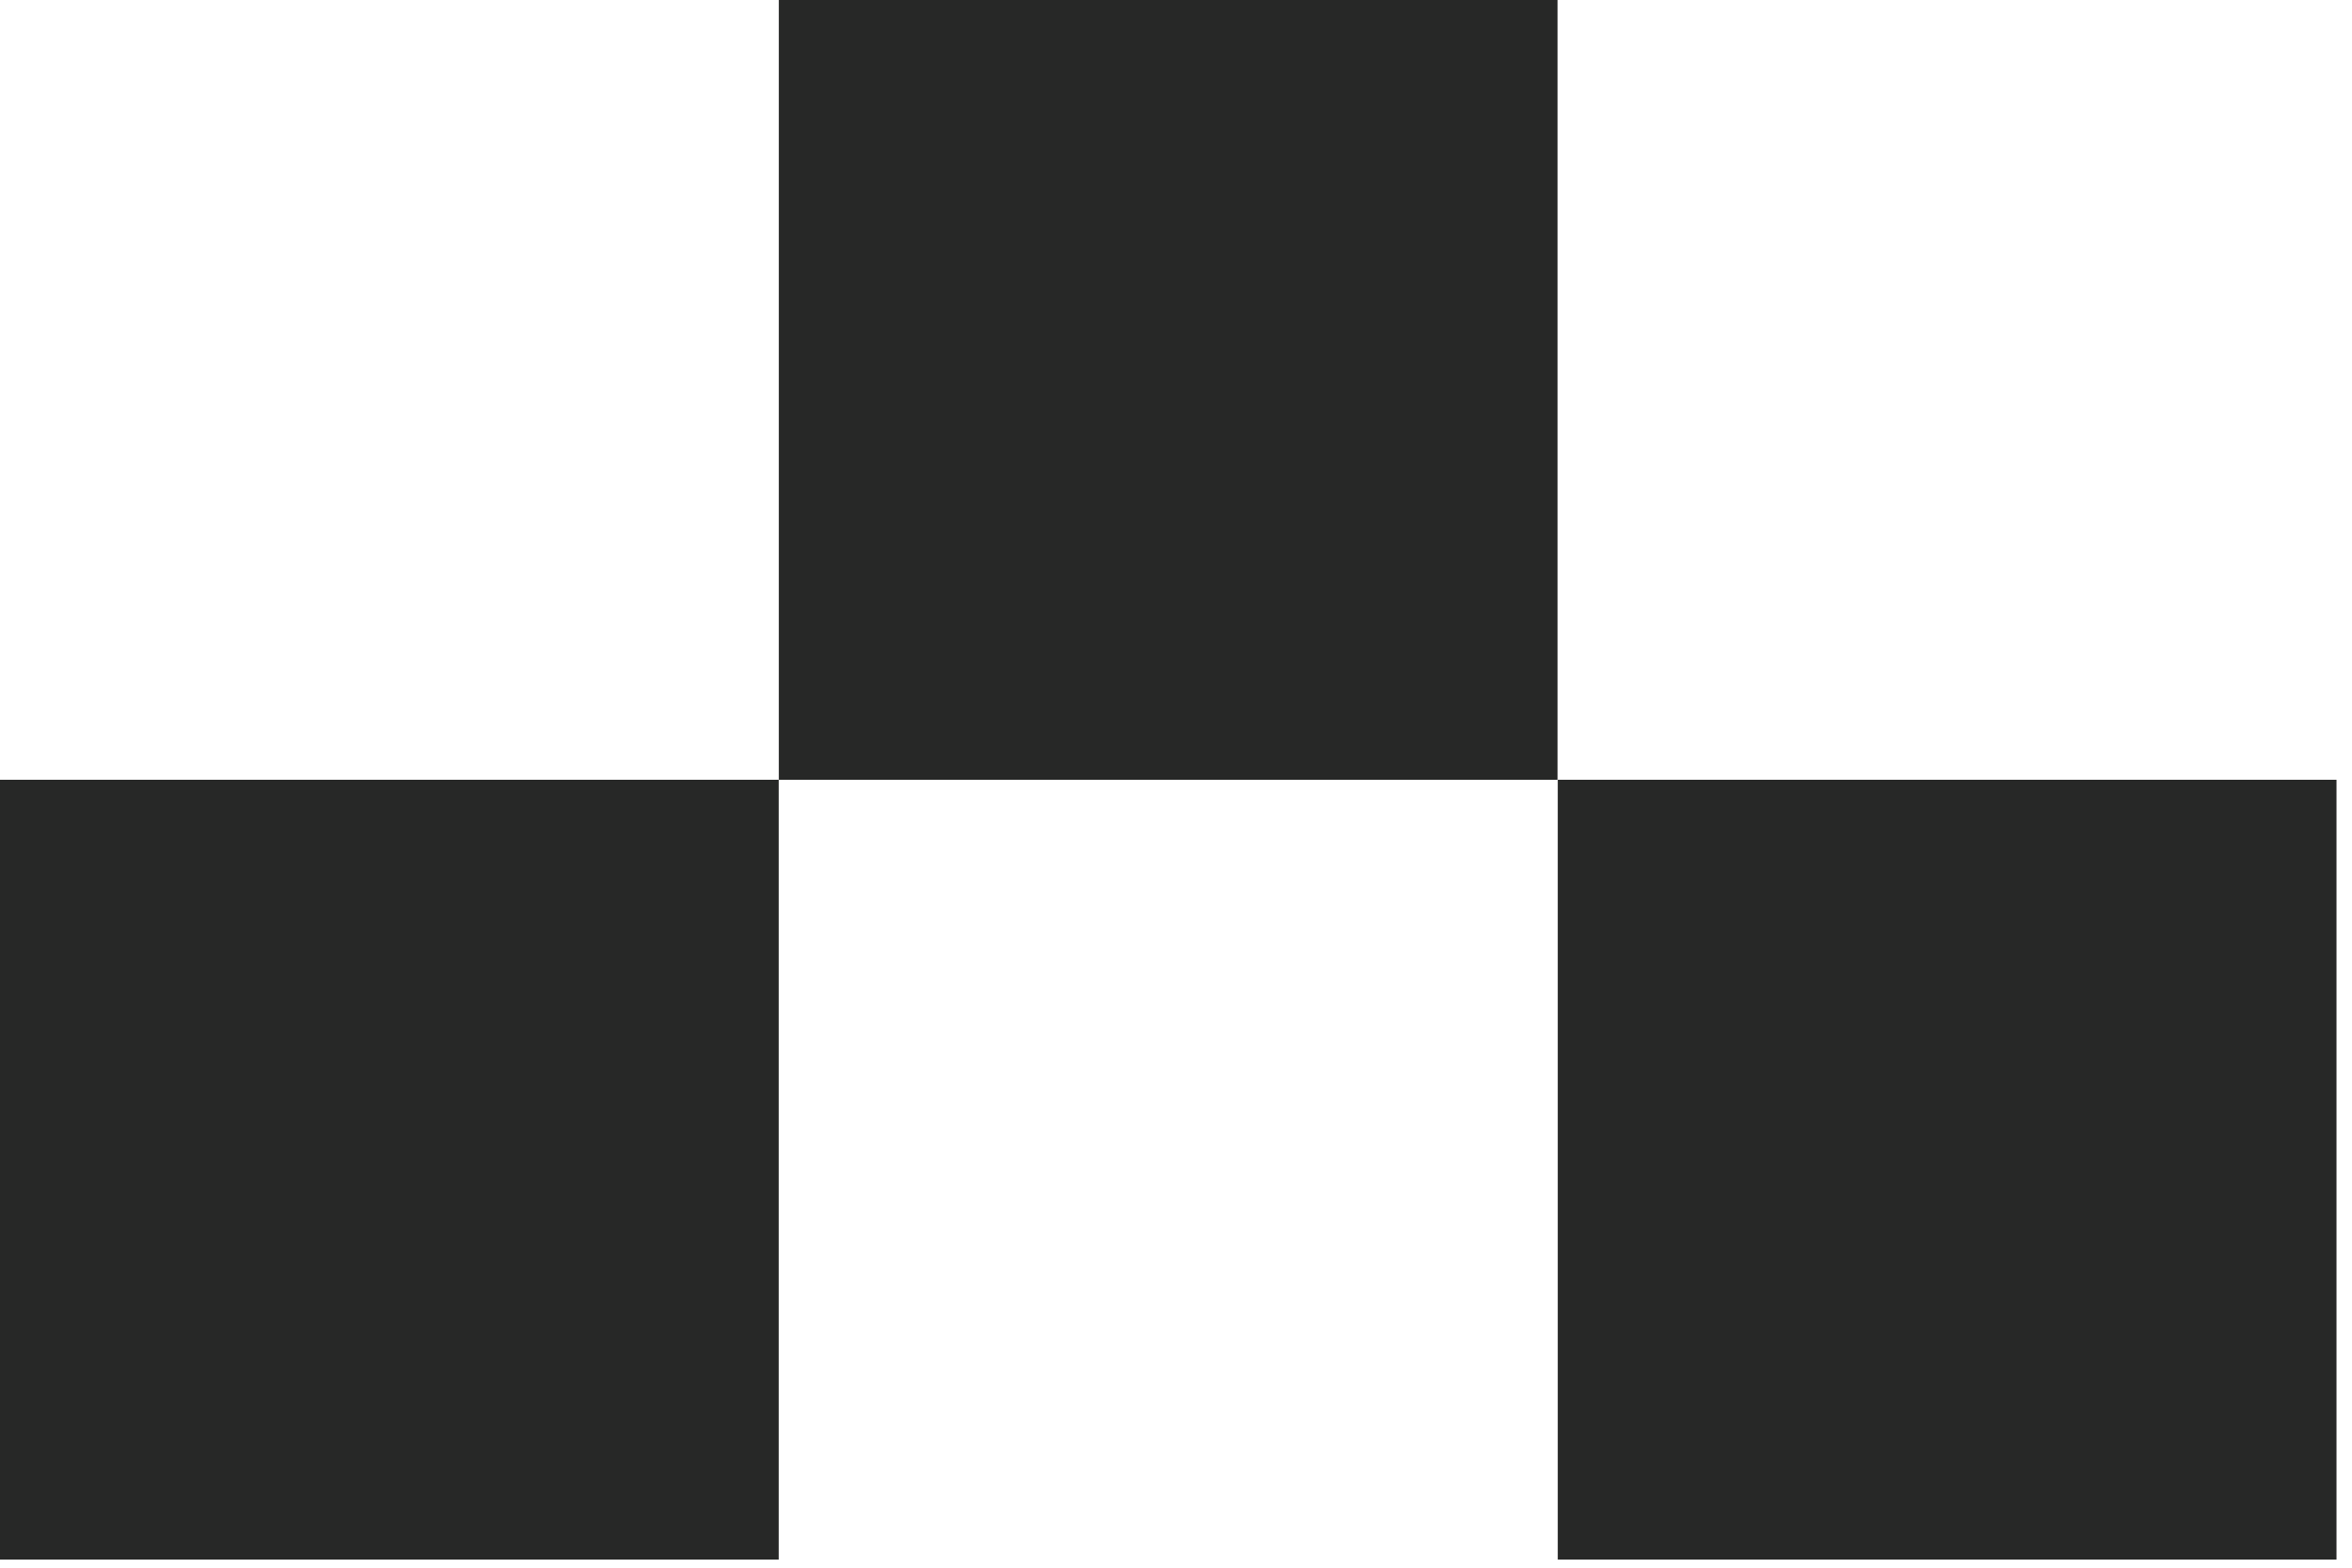 <svg width="78" height="52" viewBox="0 0 78 52" fill="none" xmlns="http://www.w3.org/2000/svg">
<path d="M25.826 25.865H0V51.731H25.826V25.865Z" fill="#272827"/>
<path d="M51.654 0H25.828V25.866H51.654V0Z" fill="#272827"/>
<path d="M77.486 25.865H51.66V51.731H77.486V25.865Z" fill="#272827"/>
</svg>
